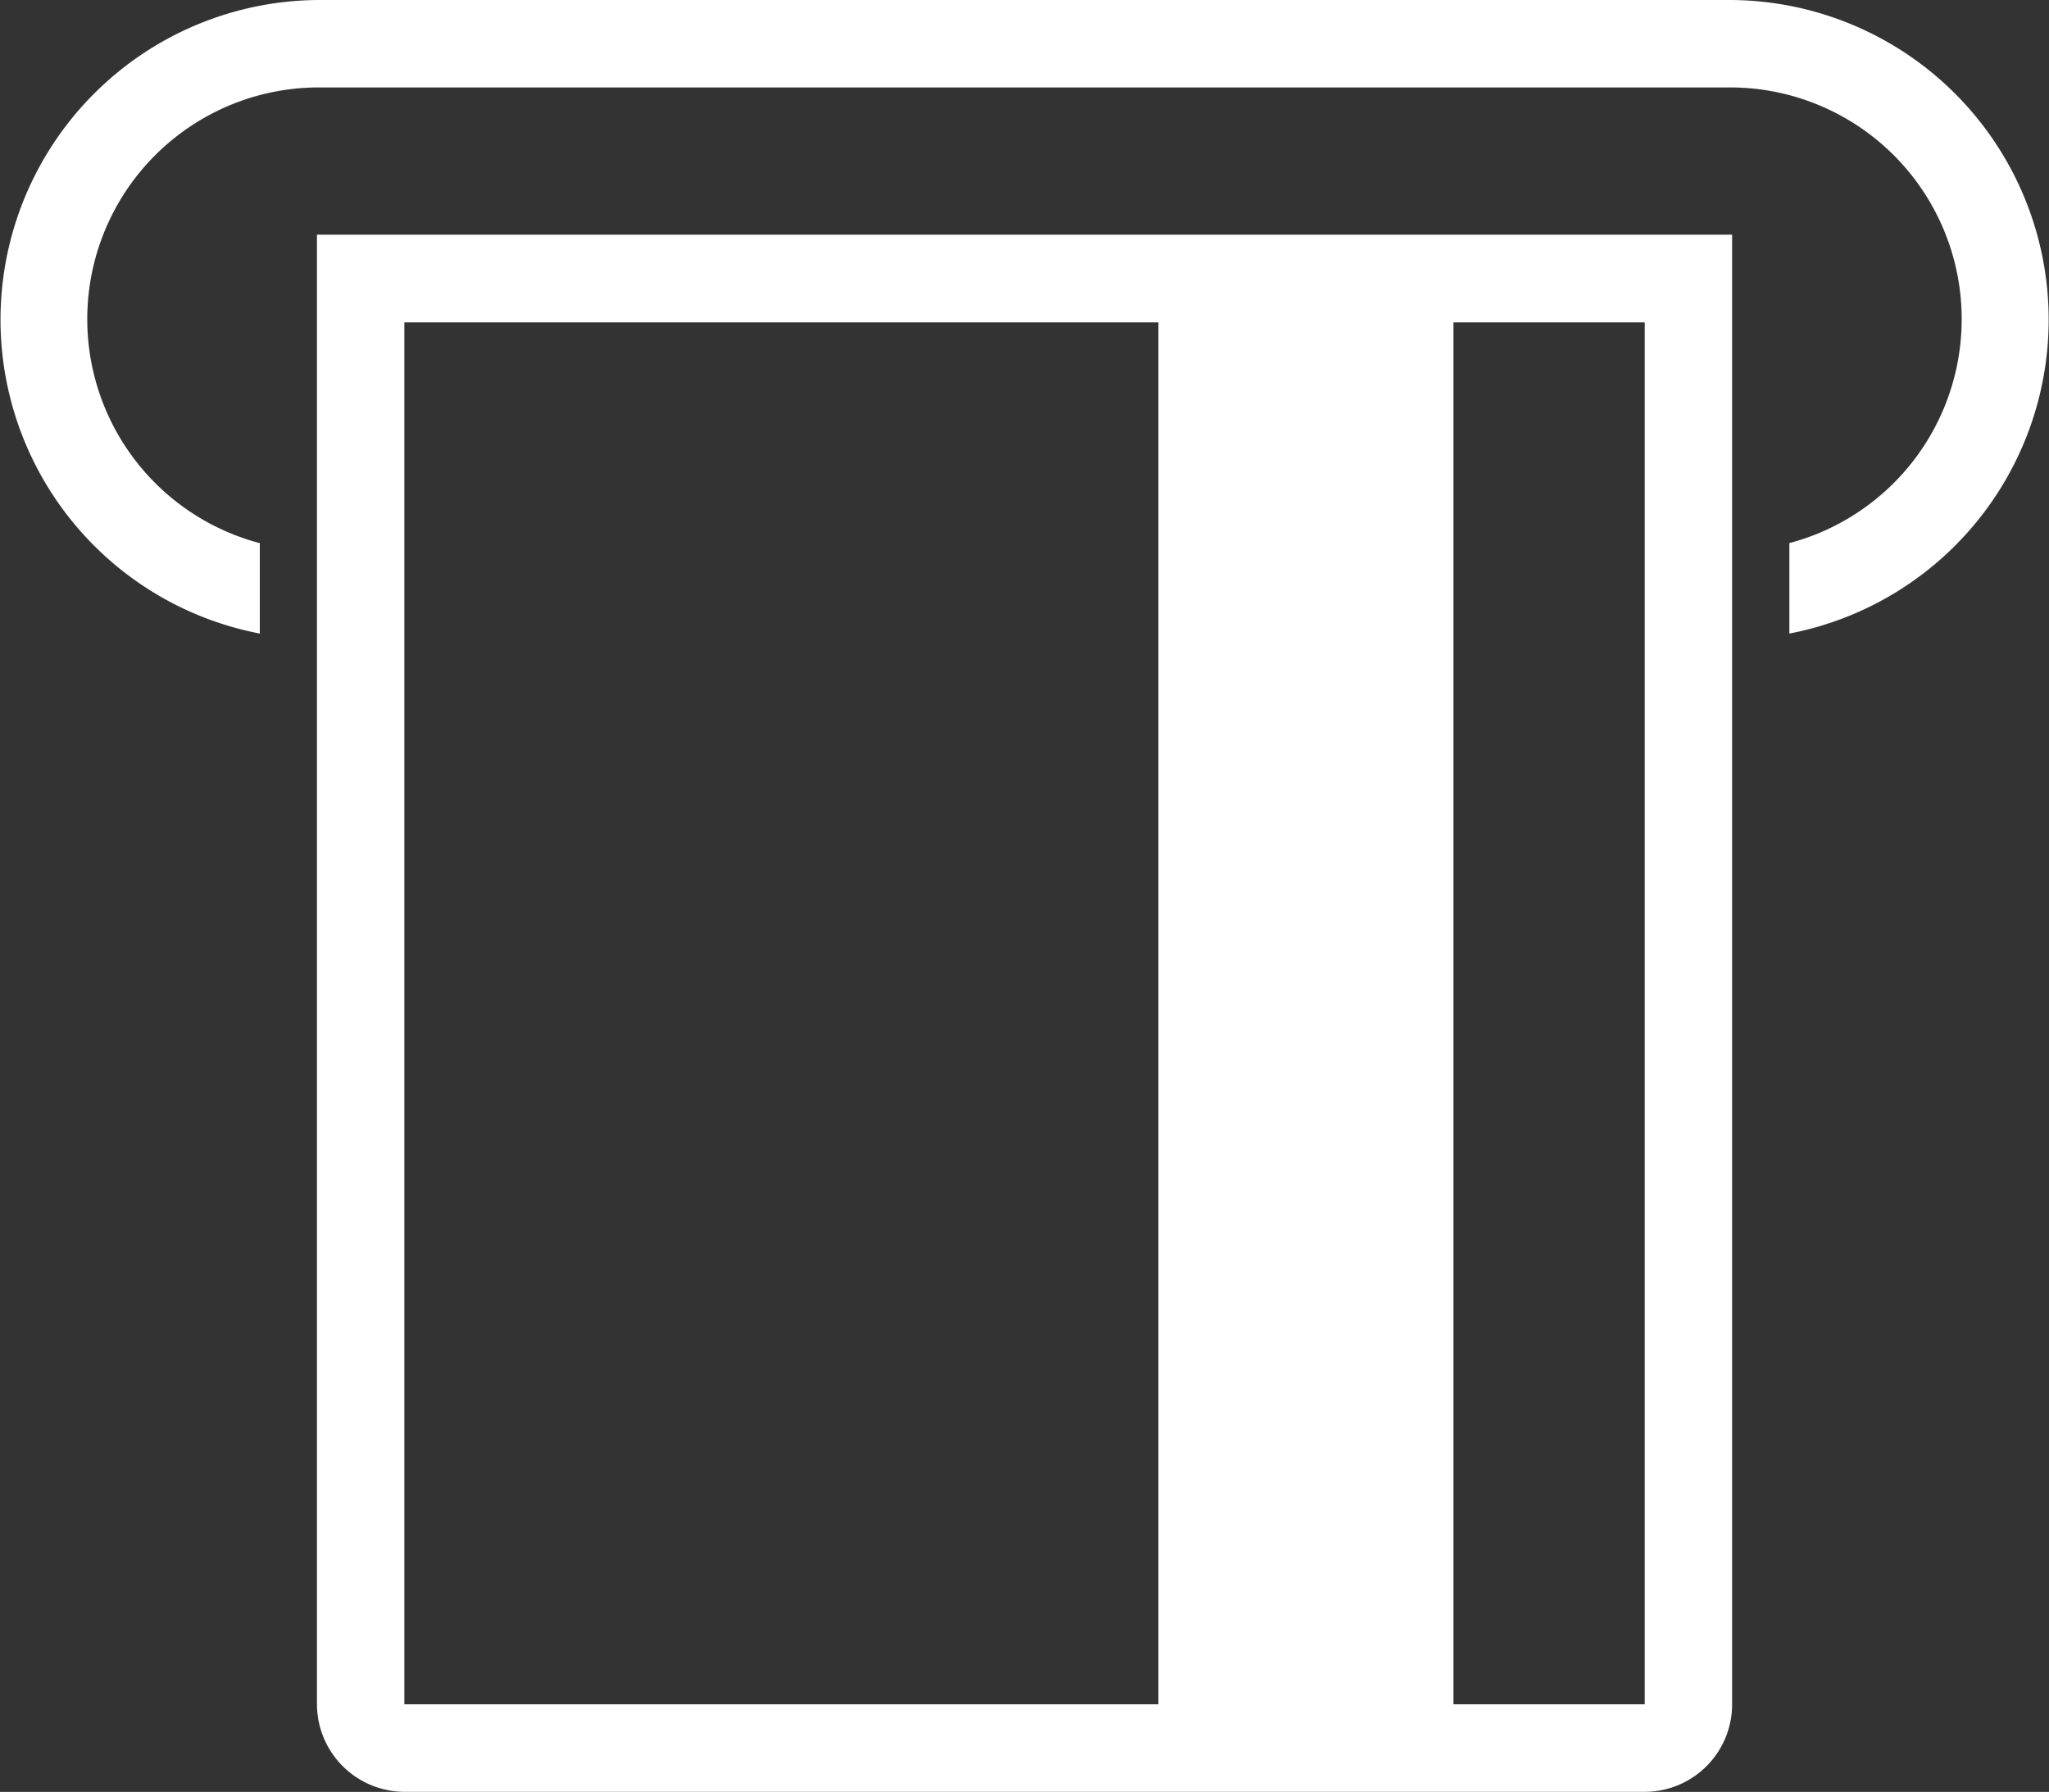 <svg xmlns="http://www.w3.org/2000/svg" viewBox="0 0 35 30.602">
  <rect x="0" y="0" width="35" height="30.602" fill="#333333" stroke="none"/>
  <g id="Group_12292" data-name="Group 12292" transform="translate(-26.562 -29.507)">
    <path id="Path_50518" data-name="Path 50518" fill="#fff" d="M56.1,29.507H32.022A5.459,5.459,0,0,0,31,40.327V38.783A3.957,3.957,0,0,1,32.022,31H56.1a3.957,3.957,0,0,1,1.027,7.782v1.545A5.459,5.459,0,0,0,56.1,29.507Z" transform="translate(0 0)"/>
    <path id="Path_50519" data-name="Path 50519" fill="#fff" d="M33.813,35.087v24.89a1.5,1.5,0,0,0,1.493,1.493H56.493a1.494,1.494,0,0,0,1.493-1.493v-25.1H33.813Zm19.413,1.288h3.267v23.6H53.226Zm-17.92,0h12.88v23.6H35.306Z" transform="translate(-1.837 -1.362)"/>
  </g>
</svg>
